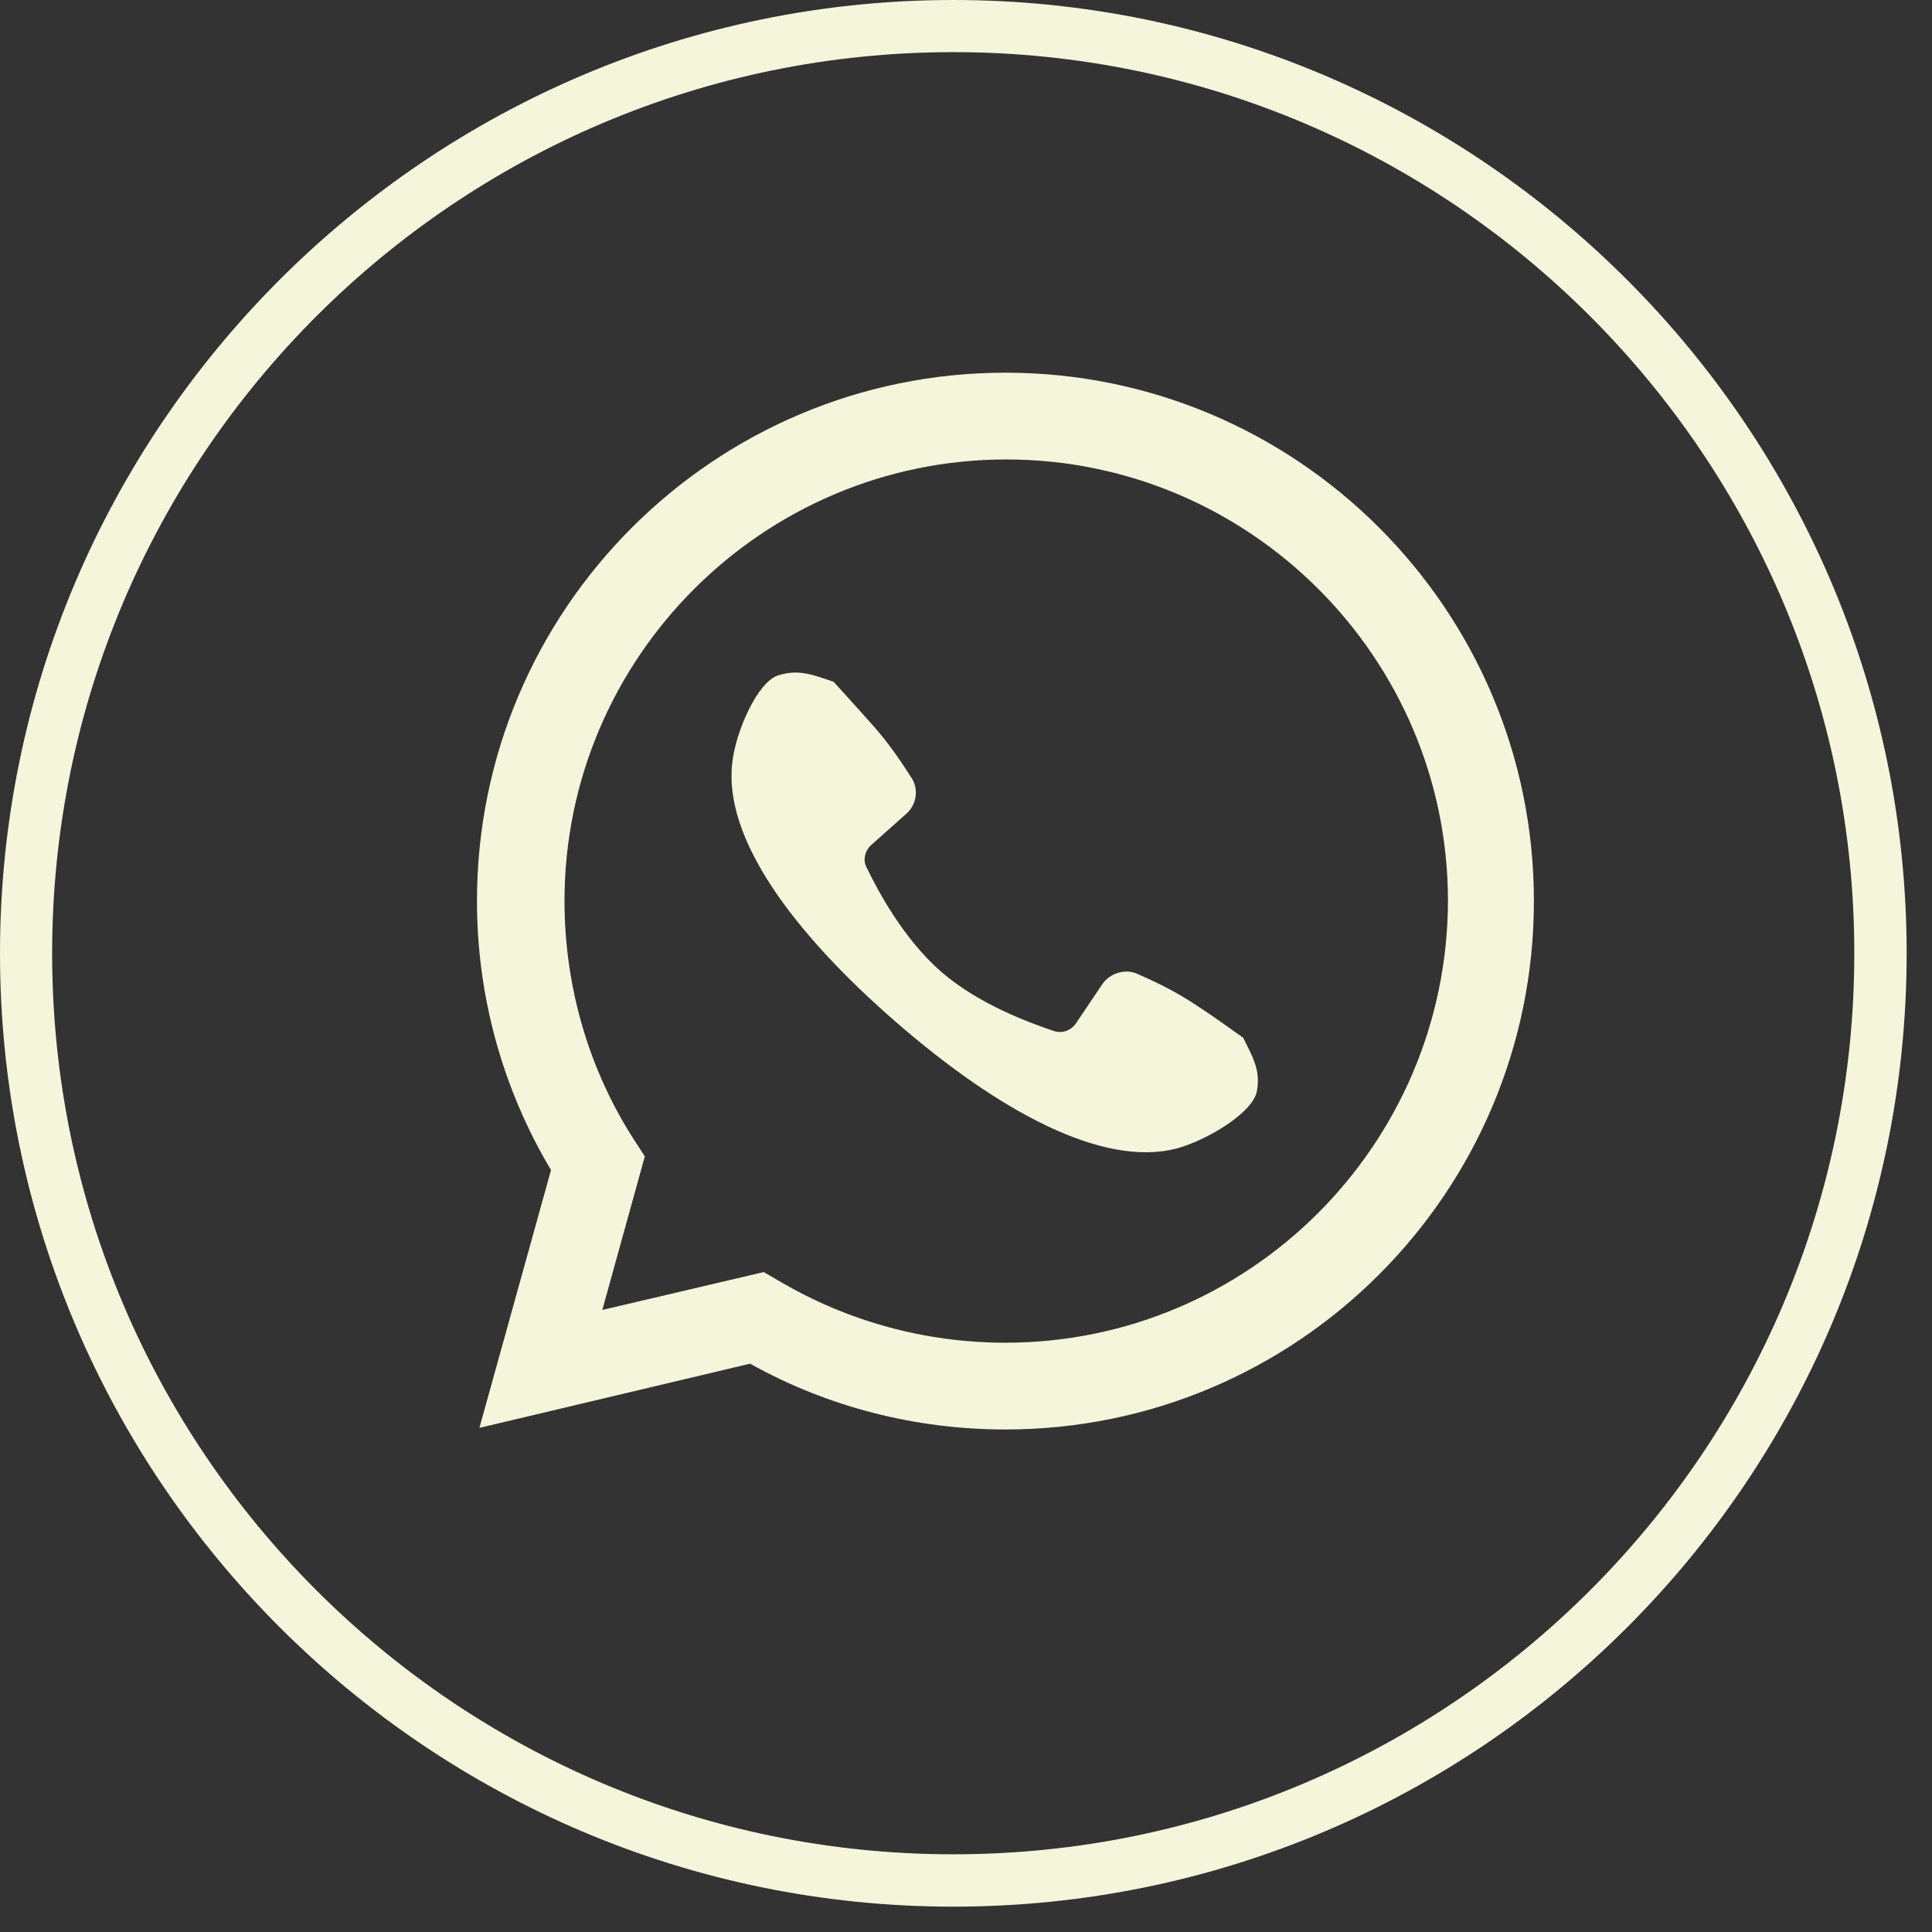 <svg xmlns="http://www.w3.org/2000/svg" xmlns:xlink="http://www.w3.org/1999/xlink" width="50" viewBox="0 0 37.5 37.5" height="50" preserveAspectRatio="xMidYMid meet"><rect x="0" y="0" width="37.5" height="37.5" fill="#333333" stroke="none"/><defs><clipPath id="624d6b01a9"><path d="M 0 0 L 37.008 0 L 37.008 37.008 L 0 37.008 Z M 0 0 " clip-rule="nonzero"></path></clipPath></defs><path fill="#f5f5dc" d="M 19.516 7.234 C 13.859 7.234 9.258 11.832 9.258 17.488 C 9.258 19.344 9.758 21.137 10.695 22.711 L 9.305 27.715 L 14.559 26.469 C 16.07 27.312 17.77 27.746 19.516 27.746 C 25.176 27.746 29.773 23.148 29.773 17.488 C 29.773 11.832 25.176 7.234 19.516 7.234 Z M 19.516 26.062 C 17.957 26.062 16.445 25.645 15.121 24.863 L 14.824 24.691 L 11.691 25.426 L 12.516 22.445 L 12.316 22.137 C 11.426 20.762 10.957 19.141 10.957 17.488 C 10.957 12.766 14.809 8.918 19.531 8.918 C 24.254 8.918 28.105 12.766 28.105 17.488 C 28.09 22.23 24.238 26.062 19.516 26.062 Z M 19.516 26.062 " fill-opacity="1" fill-rule="nonzero"></path><path fill="#f5f5dc" d="M 24.395 21.184 C 24.316 21.605 23.414 22.137 22.836 22.293 C 21.402 22.664 19.391 21.574 17.398 19.844 C 15.387 18.098 14.031 16.258 14.215 14.793 C 14.277 14.215 14.699 13.234 15.105 13.109 C 15.496 12.984 15.773 13.094 16.18 13.234 C 16.383 13.453 16.633 13.734 16.914 14.047 C 17.289 14.465 17.535 14.855 17.707 15.121 C 17.832 15.34 17.785 15.621 17.598 15.789 L 16.914 16.398 C 16.789 16.508 16.742 16.695 16.82 16.836 C 17.039 17.289 17.535 18.223 18.27 18.863 C 19.004 19.5 20 19.859 20.469 20.016 C 20.625 20.062 20.793 20 20.887 19.859 L 21.402 19.094 C 21.543 18.895 21.824 18.801 22.059 18.895 C 22.34 19.02 22.758 19.203 23.227 19.516 C 23.586 19.75 23.883 19.969 24.129 20.141 C 24.316 20.516 24.473 20.777 24.395 21.184 Z M 24.395 21.184 " fill-opacity="1" fill-rule="nonzero"></path><g clip-path="url(#624d6b01a9)"><path fill="#f5f5dc" d="M 18.504 37.008 C 8.309 37.008 0 28.715 0 18.504 C 0 8.309 8.309 0 18.504 0 C 28.699 0 37.008 8.309 37.008 18.504 C 37.008 28.715 28.715 37.008 18.504 37.008 Z M 18.504 1.012 C 8.855 1.012 1.012 8.855 1.012 18.504 C 1.012 28.152 8.855 35.992 18.504 35.992 C 28.152 35.992 35.992 28.152 35.992 18.504 C 35.992 8.855 28.152 1.012 18.504 1.012 Z M 18.504 1.012 " fill-opacity="1" fill-rule="nonzero"></path></g></svg>